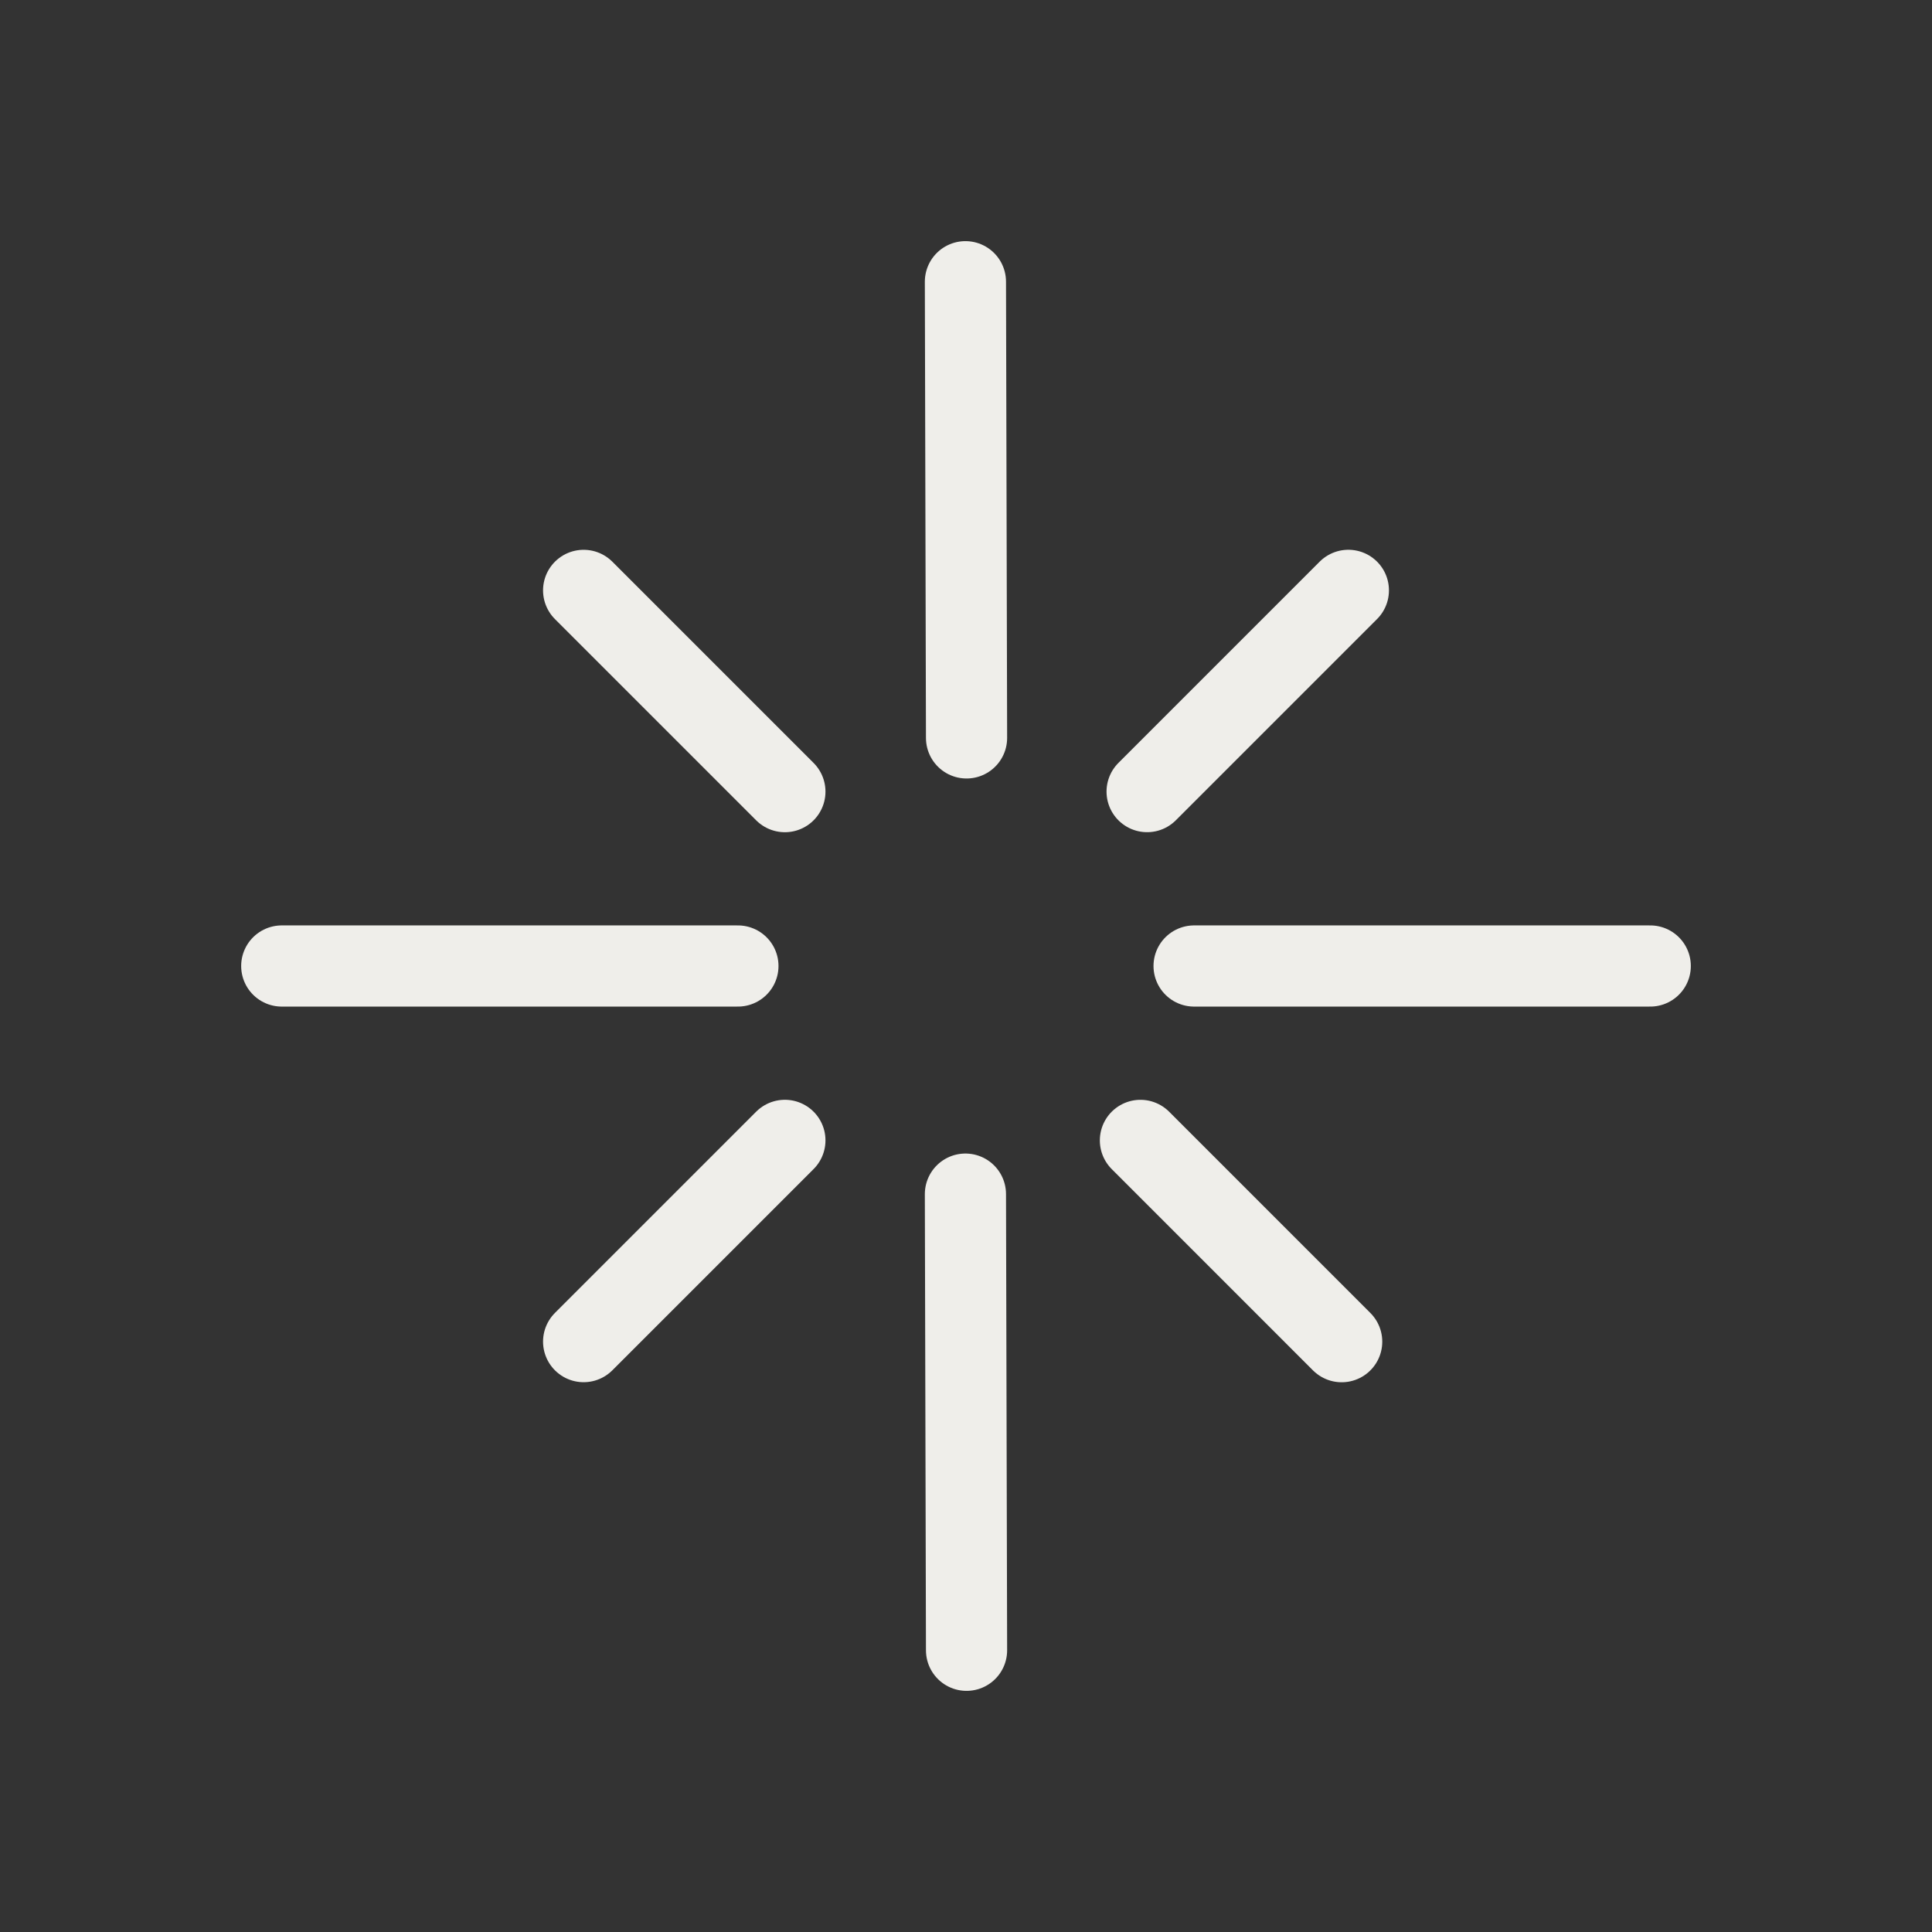 <svg width="67" height="67" viewBox="0 0 67 67" fill="none" xmlns="http://www.w3.org/2000/svg">
<rect x="0" y="0" width="67" height="67" fill="#333333" stroke="none"/>
<path d="M46.76 20.473L39.781 27.452" stroke="#EFEEEA" stroke-width="2.815" stroke-miterlimit="10" stroke-linecap="round"/>
<path d="M27.219 39.547L20.24 46.526" stroke="#EFEEEA" stroke-width="2.815" stroke-miterlimit="10" stroke-linecap="round"/>
<path d="M46.528 46.528L39.549 39.548" stroke="#EFEEEA" stroke-width="2.815" stroke-miterlimit="10" stroke-linecap="round"/>
<path d="M27.219 27.453L20.24 20.474" stroke="#EFEEEA" stroke-width="2.815" stroke-miterlimit="10" stroke-linecap="round"/>
<path d="M33.519 25.59L33.48 9.77" stroke="#EFEEEA" stroke-width="2.815" stroke-miterlimit="10" stroke-linecap="round"/>
<path d="M33.519 57.23L33.48 41.411" stroke="#EFEEEA" stroke-width="2.815" stroke-miterlimit="10" stroke-linecap="round"/>
<path d="M57.229 33.5L41.41 33.5" stroke="#EFEEEA" stroke-width="2.815" stroke-miterlimit="10" stroke-linecap="round"/>
<path d="M25.59 33.5L9.771 33.5" stroke="#EFEEEA" stroke-width="2.815" stroke-miterlimit="10" stroke-linecap="round"/>
</svg>
